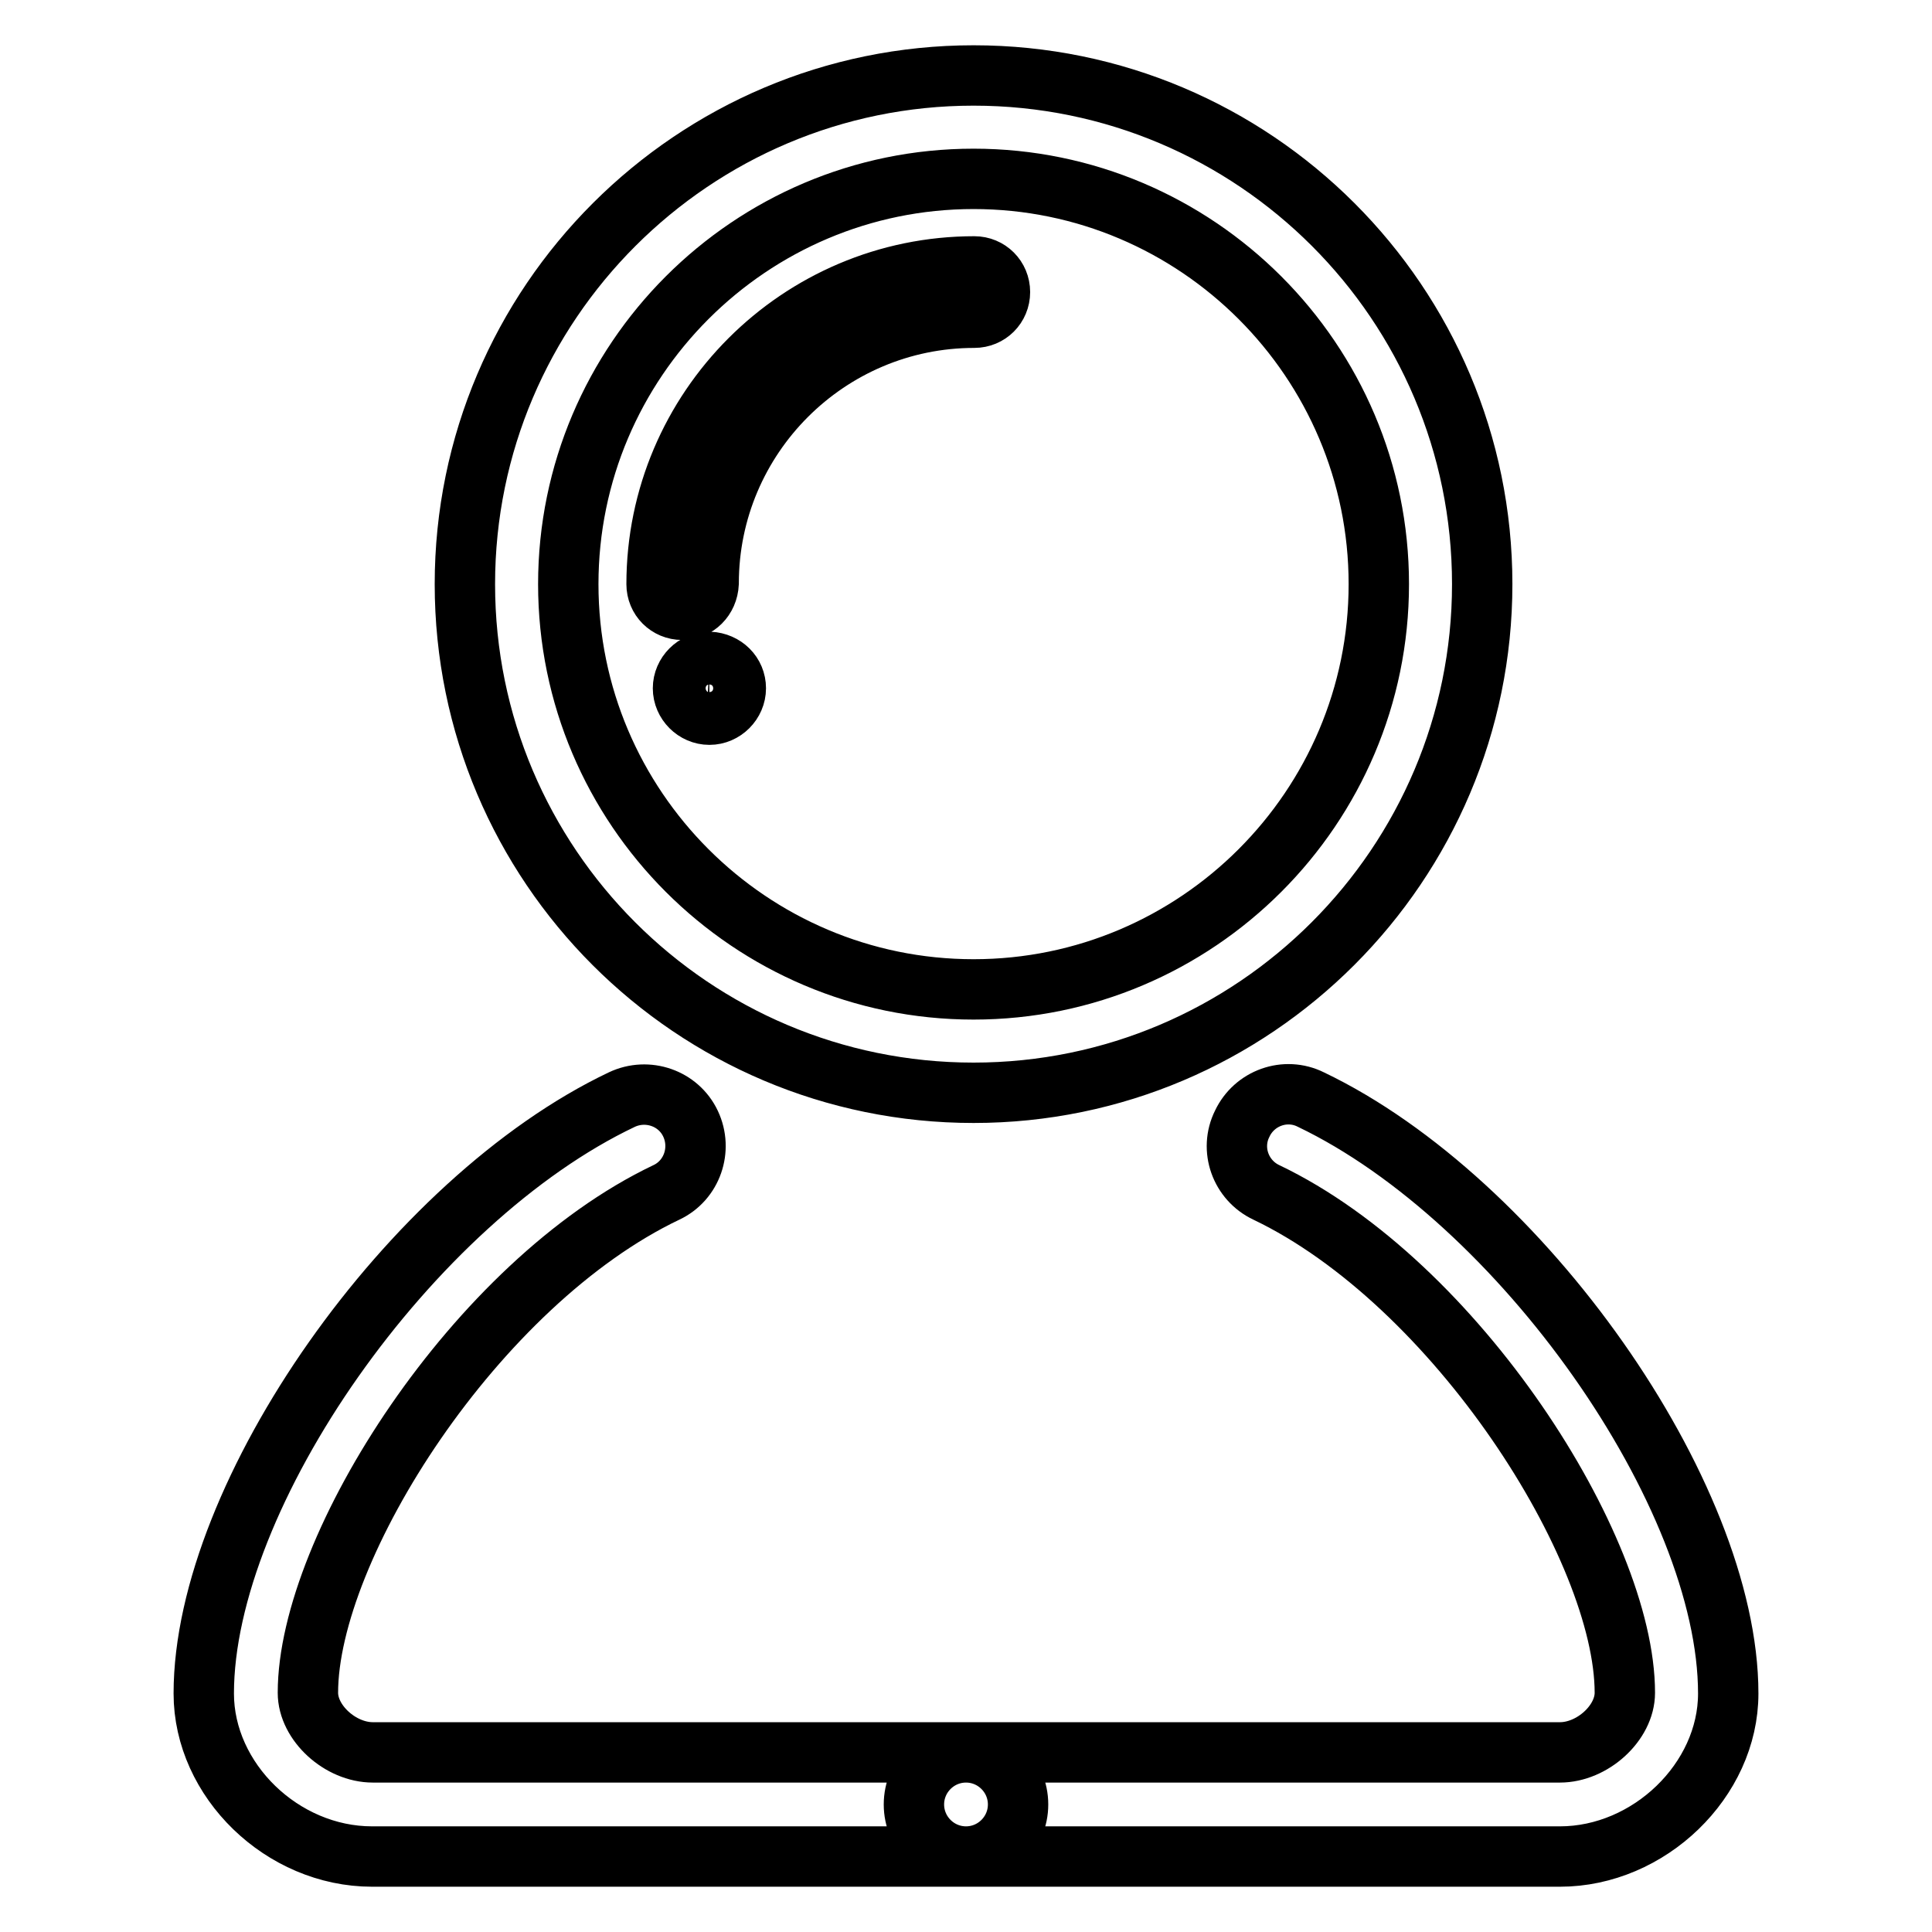 <?xml version="1.0" encoding="utf-8"?>
<!-- Svg Vector Icons : http://www.onlinewebfonts.com/icon -->
<!DOCTYPE svg PUBLIC "-//W3C//DTD SVG 1.1//EN" "http://www.w3.org/Graphics/SVG/1.1/DTD/svg11.dtd">
<svg version="1.1" xmlns="http://www.w3.org/2000/svg" xmlns:xlink="http://www.w3.org/1999/xlink" x="0px" y="0px" viewBox="0 0 256 256" enable-background="new 0 0 256 256" xml:space="preserve">
<g> <path stroke-width="8" fill-opacity="0" stroke="#000000"  d="M128,246H49.3C37.4,246,27,235.9,27,224.4c0-26.4,27.4-65.4,55.4-78.7c3.4-1.6,7.5-0.2,9.1,3.2 c1.6,3.4,0.2,7.5-3.2,9.1c-25.2,12-47.5,47-47.5,66.3c0,4,4.3,7.9,8.6,7.9H128c3.8,0,6.9,3.1,6.9,6.9S131.8,246,128,246z  M206.7,246H128c-3.8,0-6.9-3.1-6.9-6.9s3.1-6.9,6.9-6.9h78.7c4.3,0,8.6-3.9,8.6-7.9c0-19.2-22.4-54.3-47.5-66.3 c-3.4-1.6-4.9-5.7-3.2-9.1c1.6-3.4,5.7-4.9,9.1-3.2C201.5,159,229,198,229,224.4C229,235.9,218.5,246,206.7,246z M129,144.8 c-37.2,0-67.4-30.2-67.4-67.4C61.6,40.2,91.9,10,129,10c37.2,0,67.4,30.2,67.4,67.4C196.4,114.5,166.2,144.8,129,144.8z M129,23.7 c-29.6,0-53.7,24.1-53.7,53.7c0,29.6,24.1,53.7,53.7,53.7c29.6,0,53.7-24.1,53.7-53.7C182.7,47.8,158.6,23.7,129,23.7z M90.4,80.8 c-1.9,0-3.4-1.5-3.4-3.4c0-23.2,18.9-42.1,42.1-42.1c1.9,0,3.4,1.5,3.4,3.4c0,1.9-1.5,3.4-3.4,3.4c-19.4,0-35.2,15.8-35.2,35.2 C93.8,79.3,92.3,80.8,90.4,80.8z M97.5,91.2c0,1.9-1.6,3.5-3.5,3.5c-1.9,0-3.5-1.6-3.5-3.5c0-1.9,1.6-3.5,3.5-3.5 C96,87.8,97.5,89.3,97.5,91.2z"/></g>
</svg>